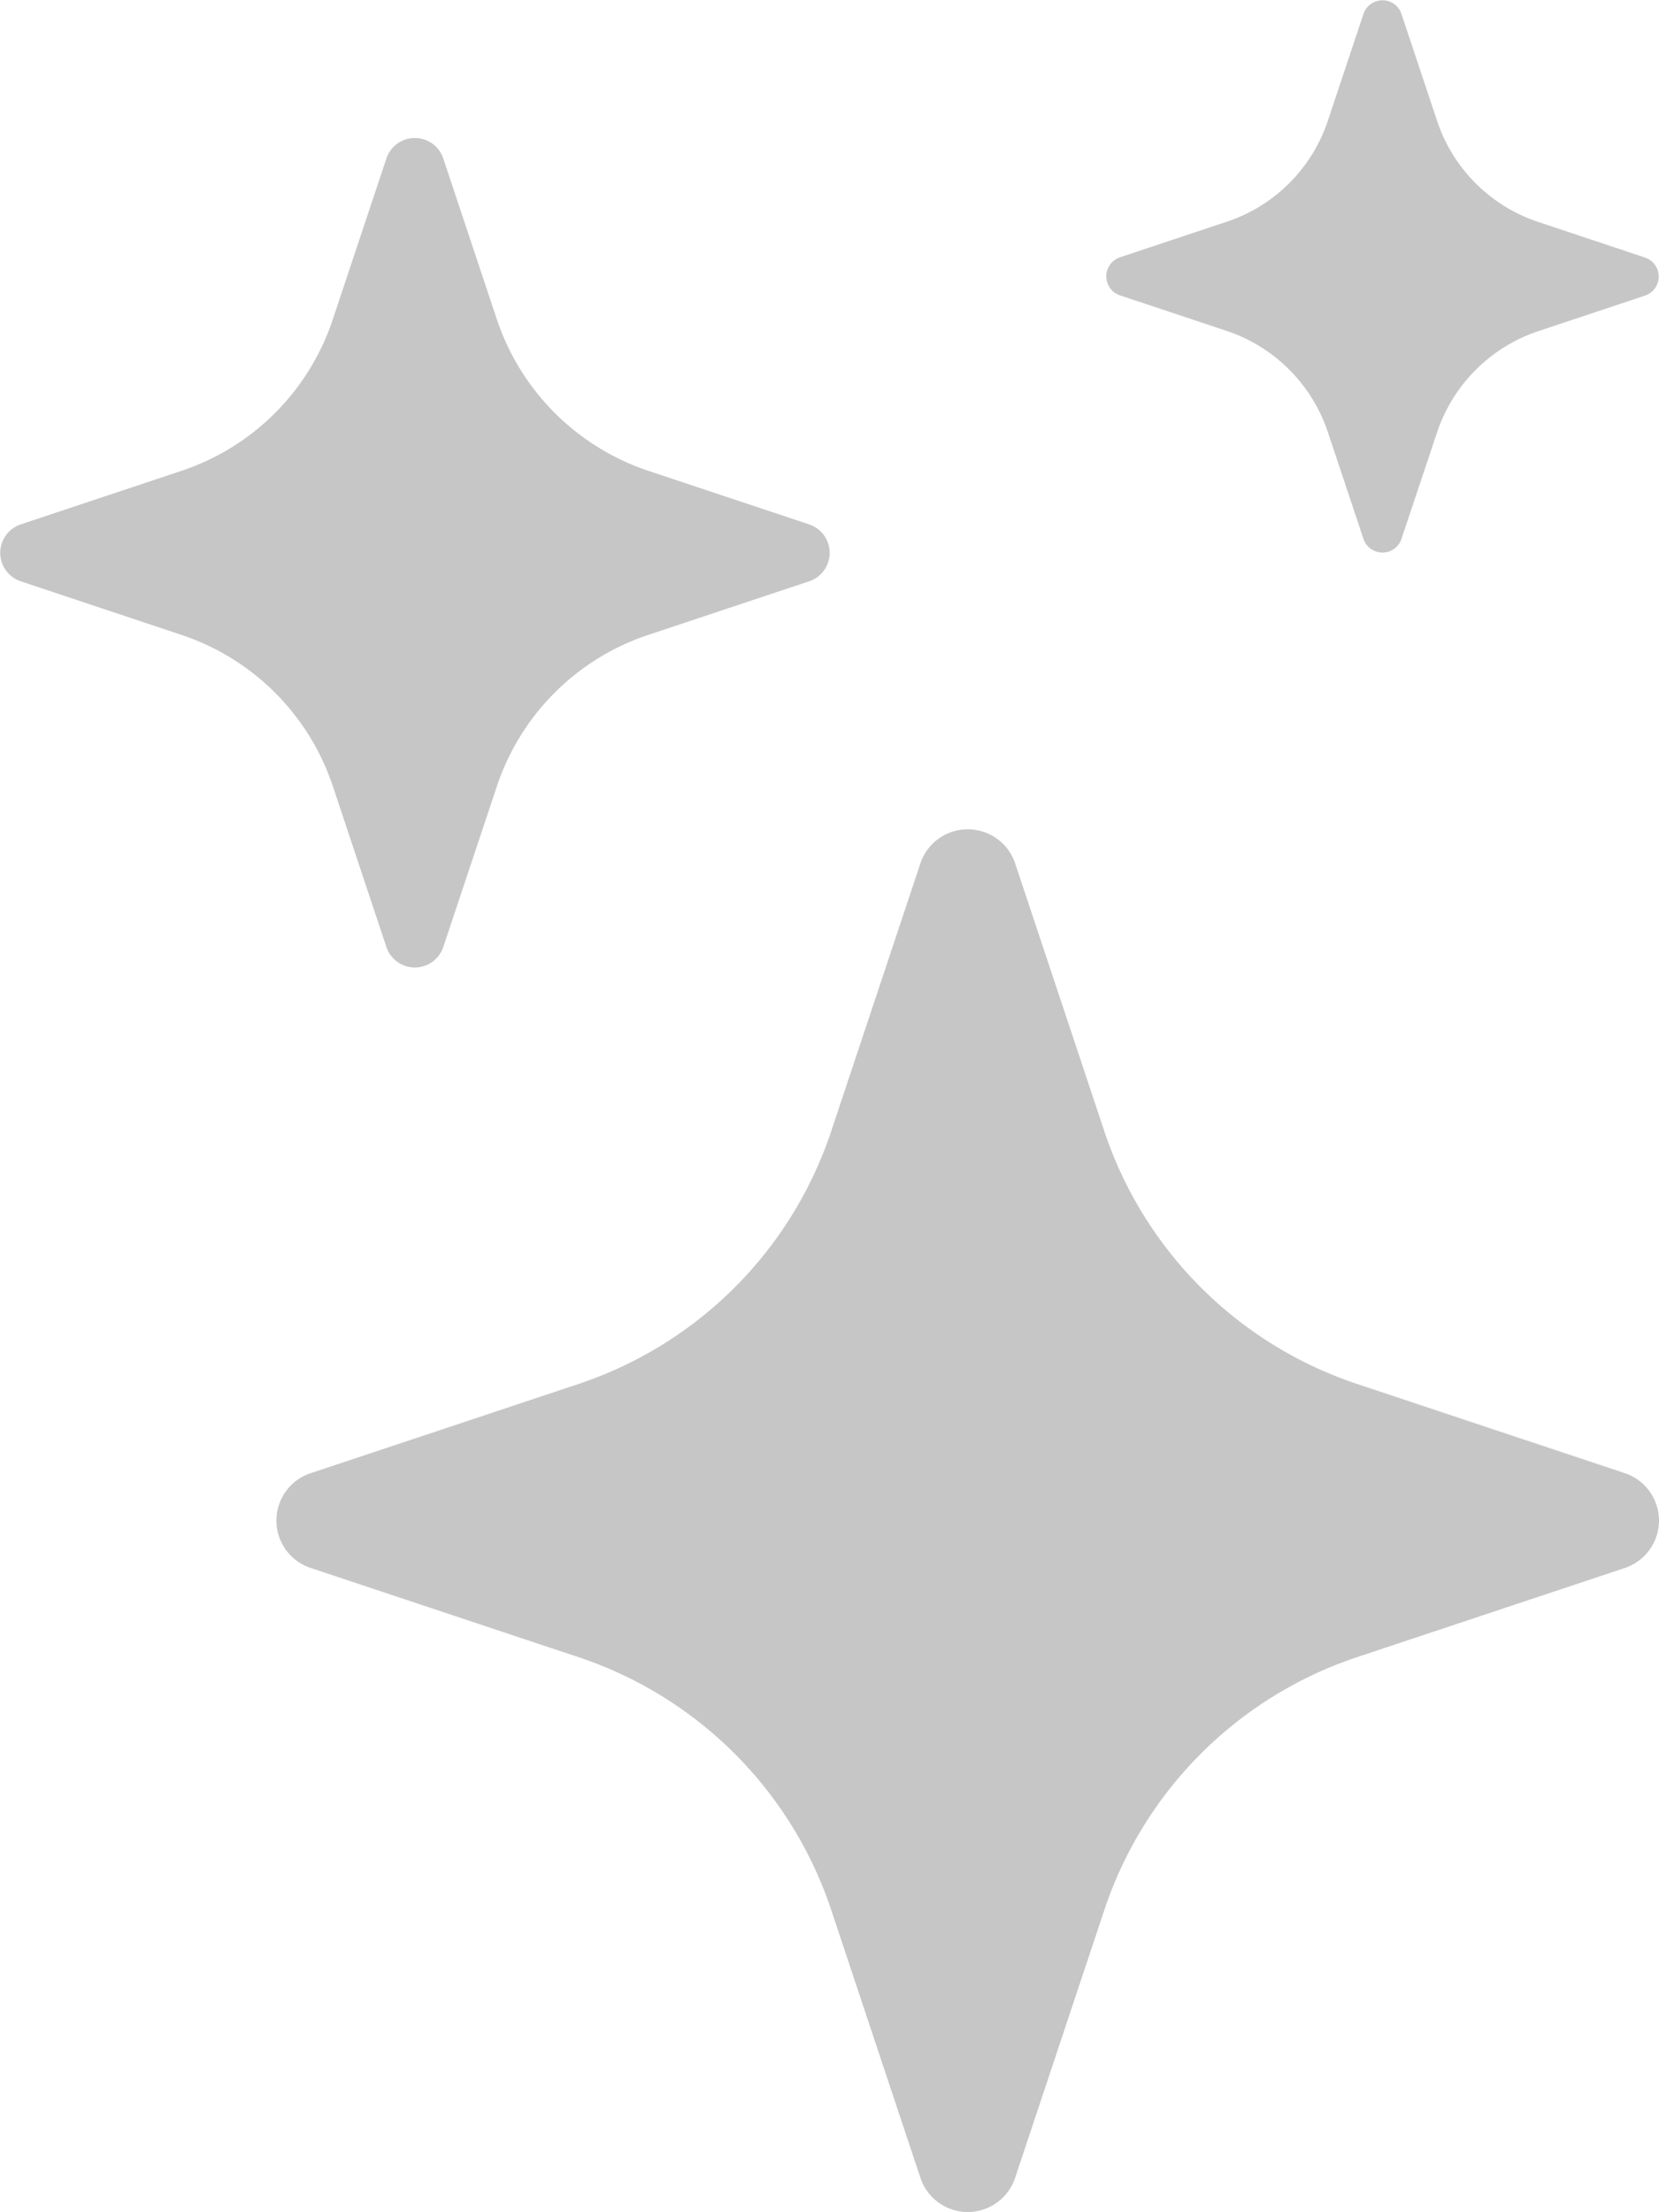 <svg xmlns="http://www.w3.org/2000/svg" width="24.003" height="32" viewBox="0 0 24.003 32">
  <path id="stars" d="M14.315,12.493a.723.723,0,0,1,1.372,0l1.29,3.874a5.78,5.78,0,0,0,3.658,3.656l3.872,1.29a.723.723,0,0,1,0,1.372l-3.874,1.29a5.78,5.78,0,0,0-3.656,3.658l-1.29,3.872a.722.722,0,0,1-1.372,0l-1.29-3.874a5.78,5.78,0,0,0-3.656-3.656l-3.874-1.29a.722.722,0,0,1,0-1.372l3.874-1.29a5.78,5.78,0,0,0,3.656-3.656ZM6.589,2.295a.434.434,0,0,1,.824,0l.774,2.324a3.472,3.472,0,0,0,2.194,2.194l2.324.774a.434.434,0,0,1,0,.824l-2.324.774a3.46,3.46,0,0,0-2.194,2.194L7.413,13.7a.434.434,0,0,1-.824,0l-.774-2.324A3.46,3.46,0,0,0,3.621,9.185L1.3,8.411a.434.434,0,0,1,0-.824l2.324-.774A3.46,3.46,0,0,0,5.815,4.619ZM20.727.2a.29.29,0,0,1,.548,0l.516,1.548a2.309,2.309,0,0,0,1.464,1.464l1.548.516a.29.29,0,0,1,0,.548l-1.548.516a2.32,2.32,0,0,0-1.464,1.464L21.275,7.8a.29.29,0,0,1-.548,0l-.516-1.548a2.32,2.32,0,0,0-1.464-1.464L17.2,4.273a.29.29,0,0,1,0-.548l1.548-.516a2.309,2.309,0,0,0,1.464-1.464Z" transform="translate(-0.999 -0.001)" fill="#c6c6c6"/>
</svg>
